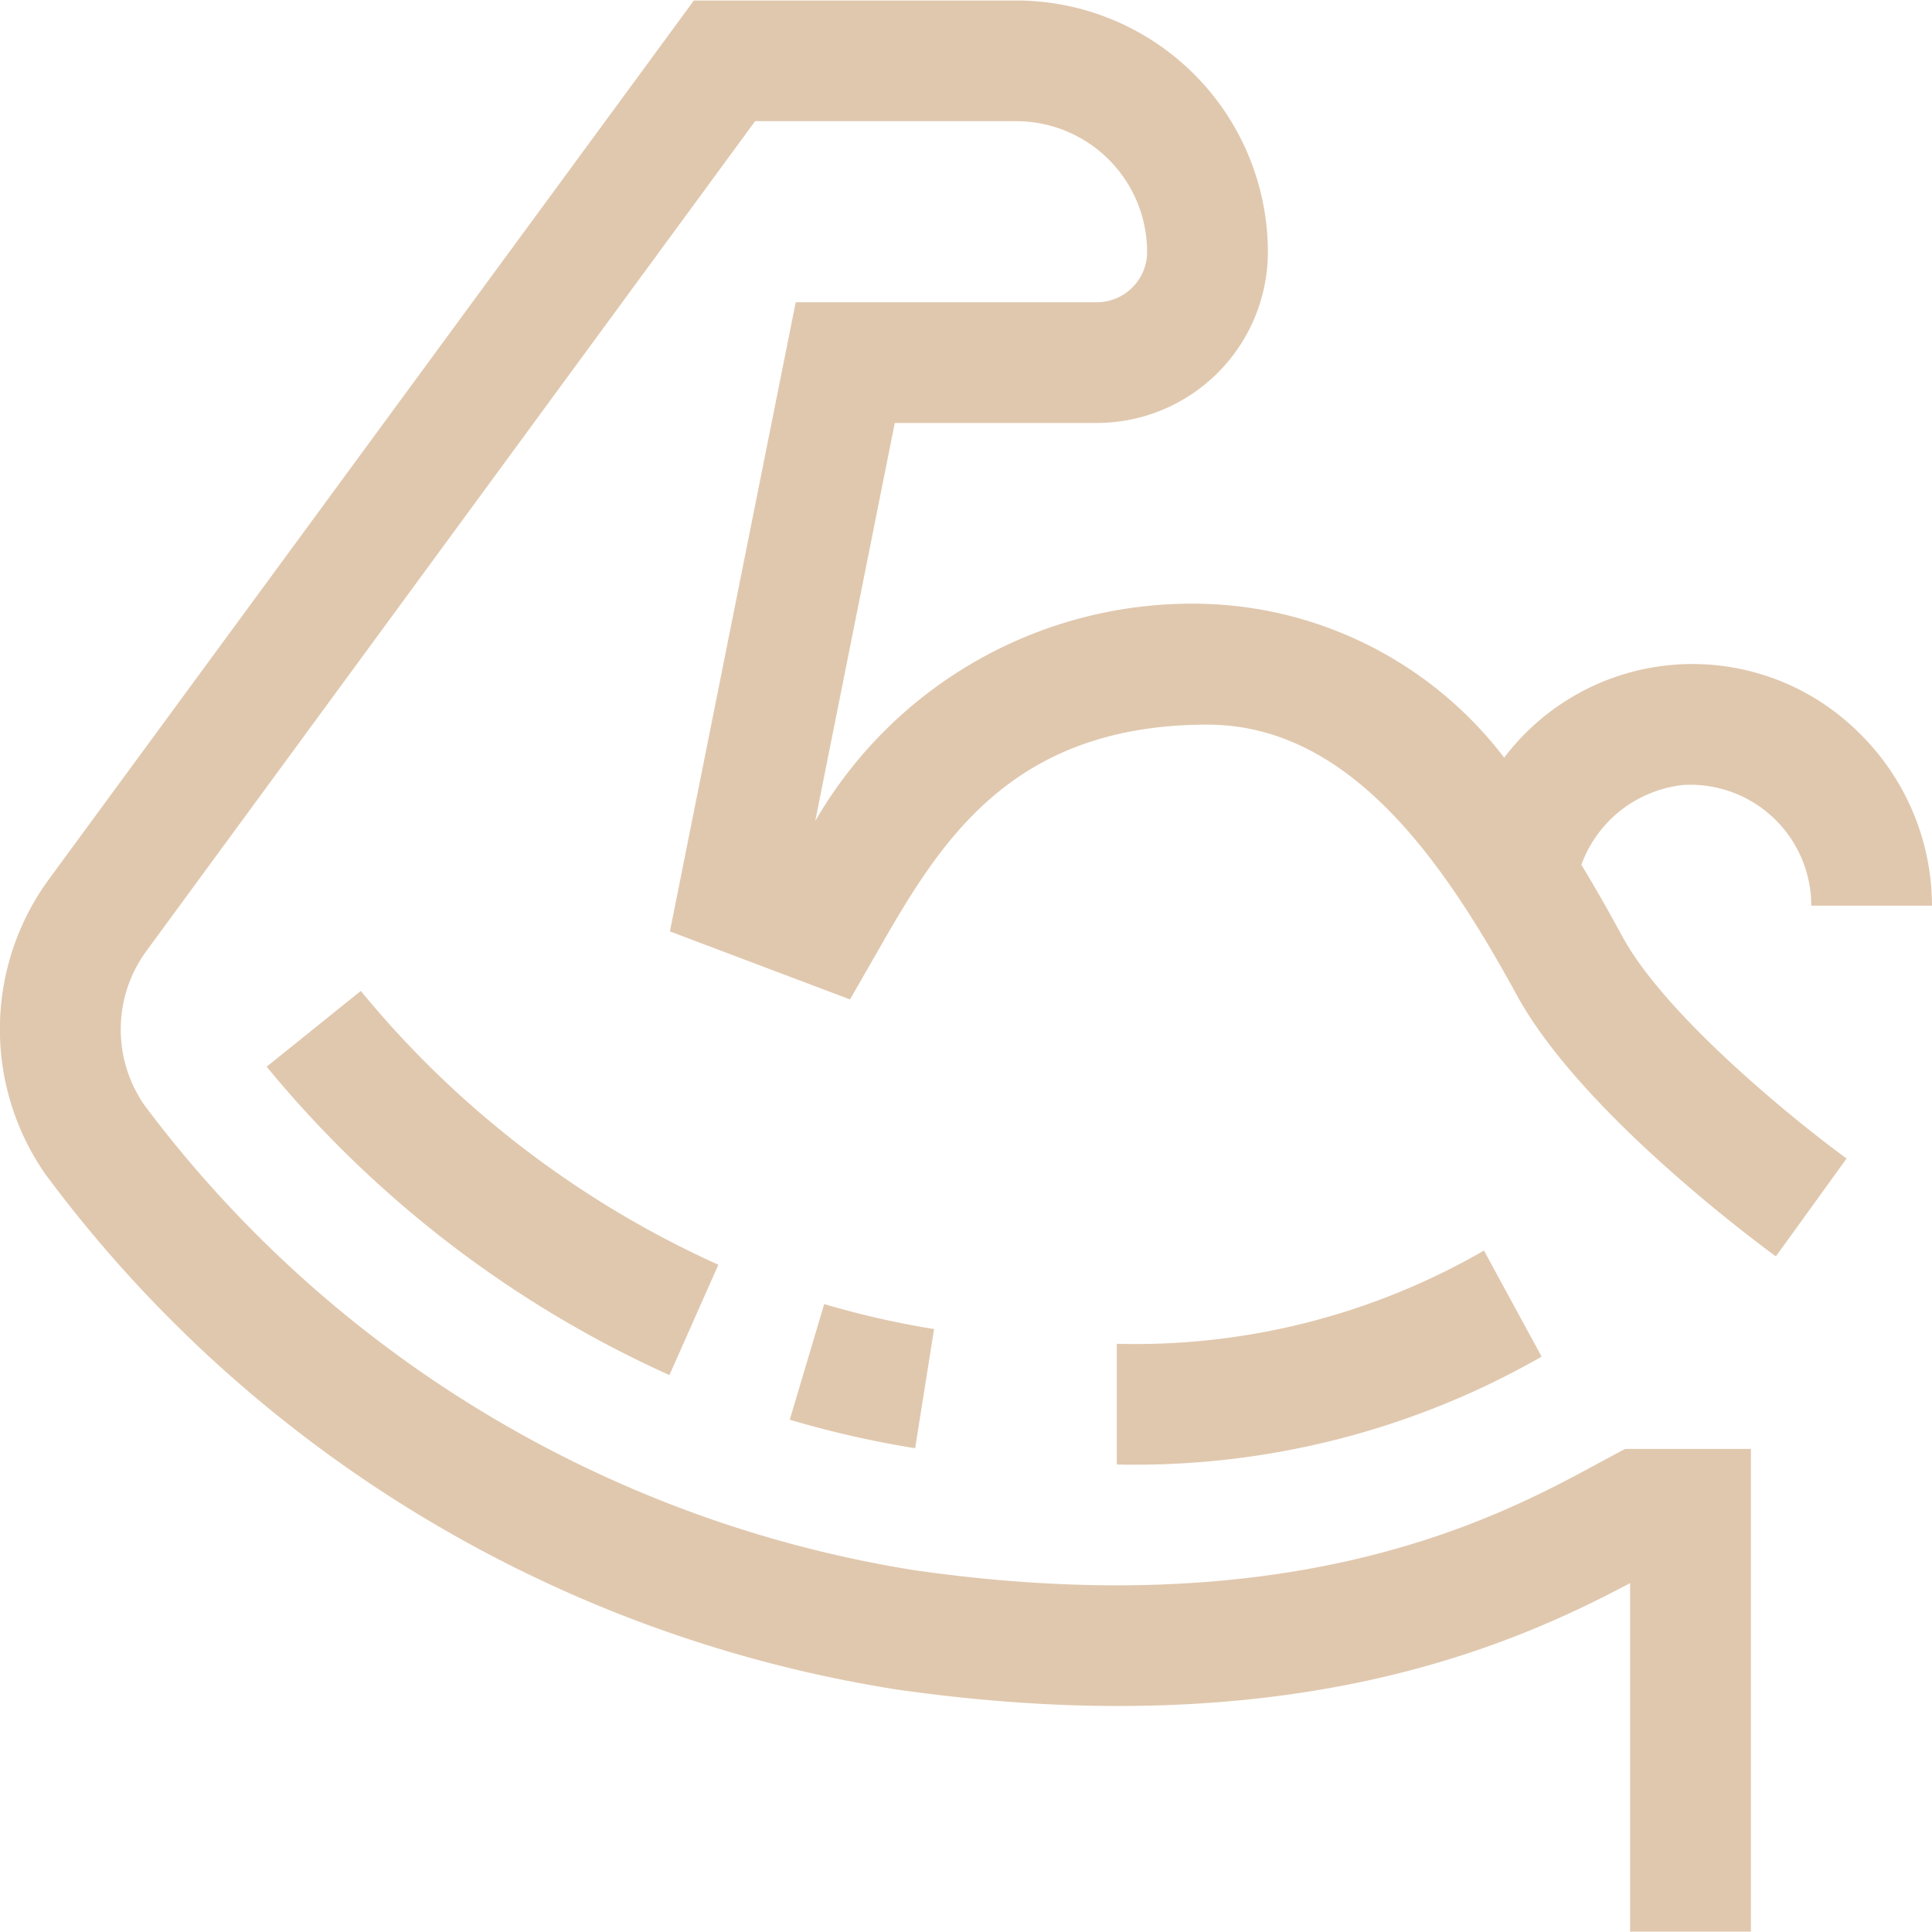 <svg xmlns="http://www.w3.org/2000/svg" width="51" height="51" viewBox="0 0 51 51">
  <defs>
    <style>
      .cls-1 {
        fill: #e0c8ae;
        fill-rule: evenodd;
      }
    </style>
  </defs>
  <path id="ic_1.svg" class="cls-1" d="M367.04,777.158l2.484-2a26.061,26.061,0,0,0,9.439,7.228l-1.292,2.913A29.4,29.4,0,0,1,367.04,777.158Zm14.717,6.266a23.323,23.323,0,0,0,2.9.66l-0.5,3.146a26.449,26.449,0,0,1-3.309-.753Zm7.723,1.049a18.408,18.408,0,0,0,9.693-2.461l1.522,2.8a21.6,21.6,0,0,1-11.215,2.847v-3.186Zm-11.163-35.46h8.51a6.647,6.647,0,0,1,6.642,6.639,4.519,4.519,0,0,1-4.515,4.513H383.62l-2.1,10.51a11.486,11.486,0,0,1,10.359-5.732A10.337,10.337,0,0,1,399.707,769a6.231,6.231,0,0,1,9.3-.72A6.408,6.408,0,0,1,411,772.907h-3.187a3.192,3.192,0,0,0-3.361-3.187,3.226,3.226,0,0,0-2.708,2.109c0.443,0.725.807,1.387,1.092,1.909,1.162,2.126,4.66,4.938,5.91,5.843l-1.867,2.584c-0.207-.153-5.1-3.708-6.841-6.9-1.928-3.53-4.406-7.136-8.163-7.136-5.283,0-7.13,3.225-8.761,6.076l-0.676,1.177-4.754-1.795,3.321-16.608h7.949a1.33,1.33,0,0,0,1.327-1.327,3.457,3.457,0,0,0-3.454-3.453h-6.894l-16.065,21.9a3.507,3.507,0,0,0-.058,4.072,31.62,31.62,0,0,0,20.322,12.278c10.18,1.459,15.517-1.443,18.082-2.834l0.685-.367h3.32v12.742h-3.188v-9.2c-3.092,1.641-8.968,4.29-19.351,2.81a34.677,34.677,0,0,1-22.488-13.613,6.7,6.7,0,0,1,.1-7.778Z" transform="translate(-360 -749)"/>
</svg>


